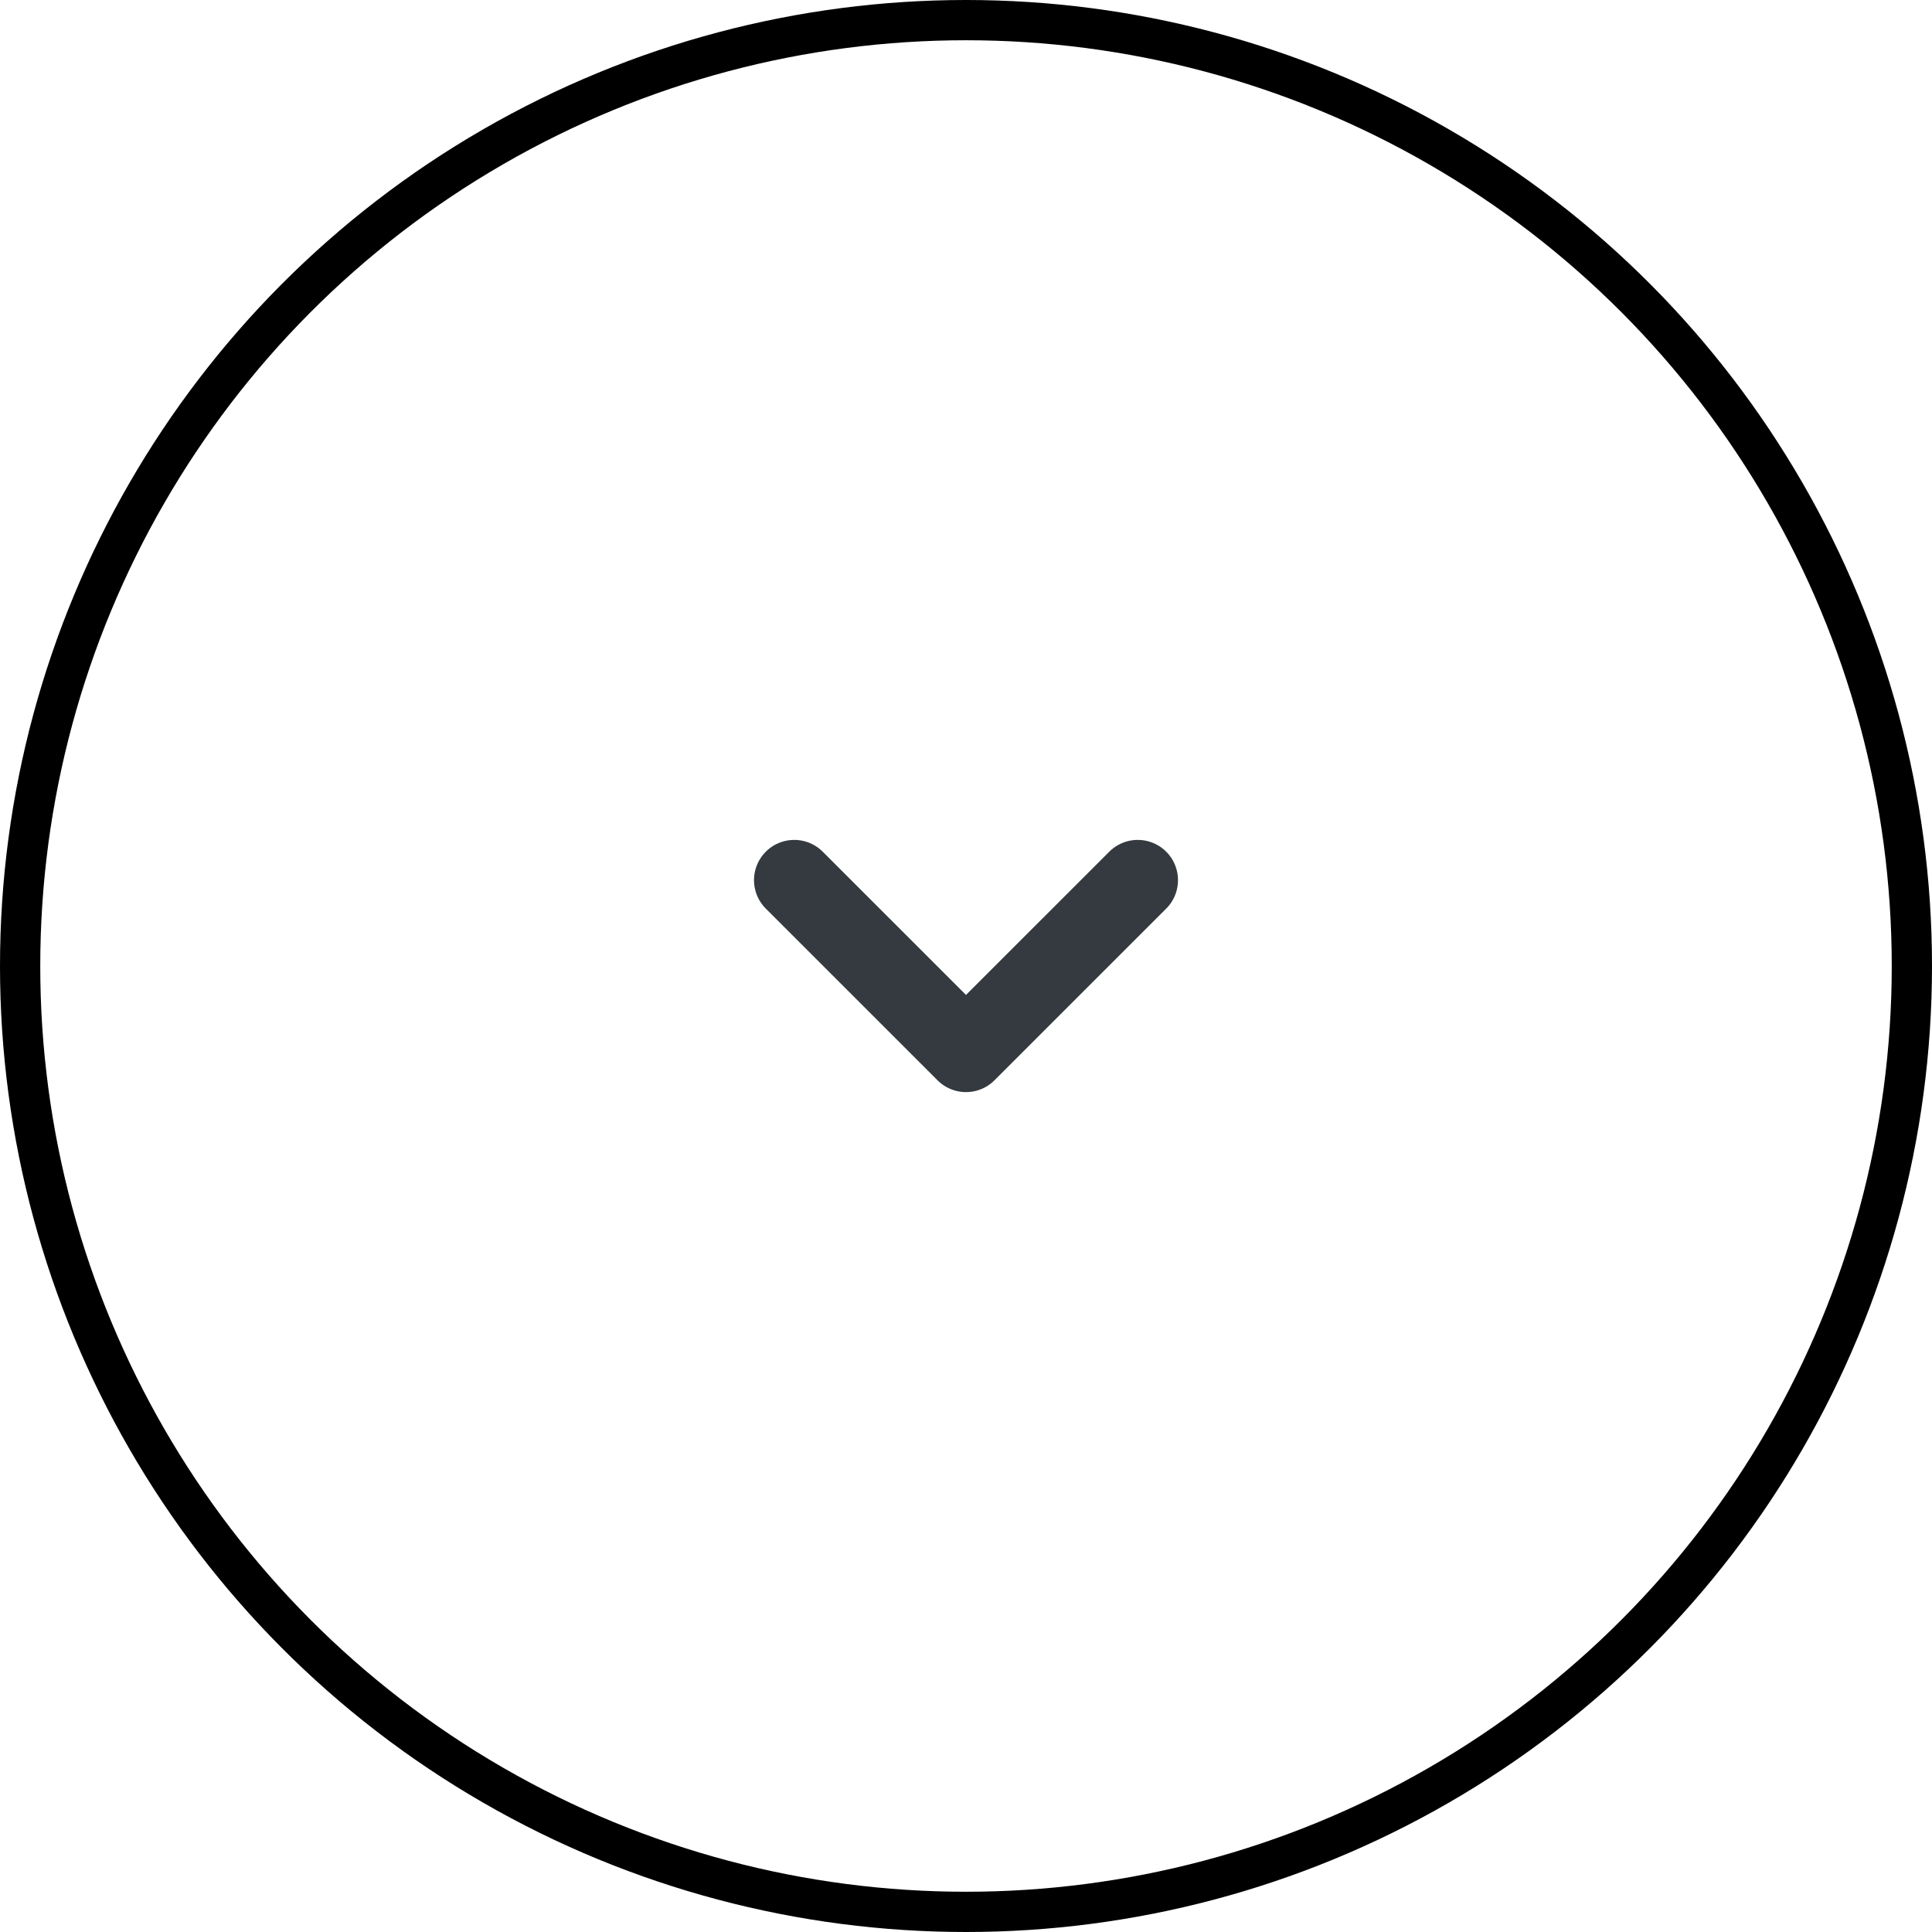 <svg width="48" height="48" viewBox="0 0 48 48" fill="none" xmlns="http://www.w3.org/2000/svg">
<circle cx="24" cy="24" r="23.5" stroke="black"/>
<path d="M28.267 21.867L24 26.133L19.733 21.867" stroke="#343A3F" stroke-width="2" stroke-linecap="round" stroke-linejoin="round"/>
</svg>
